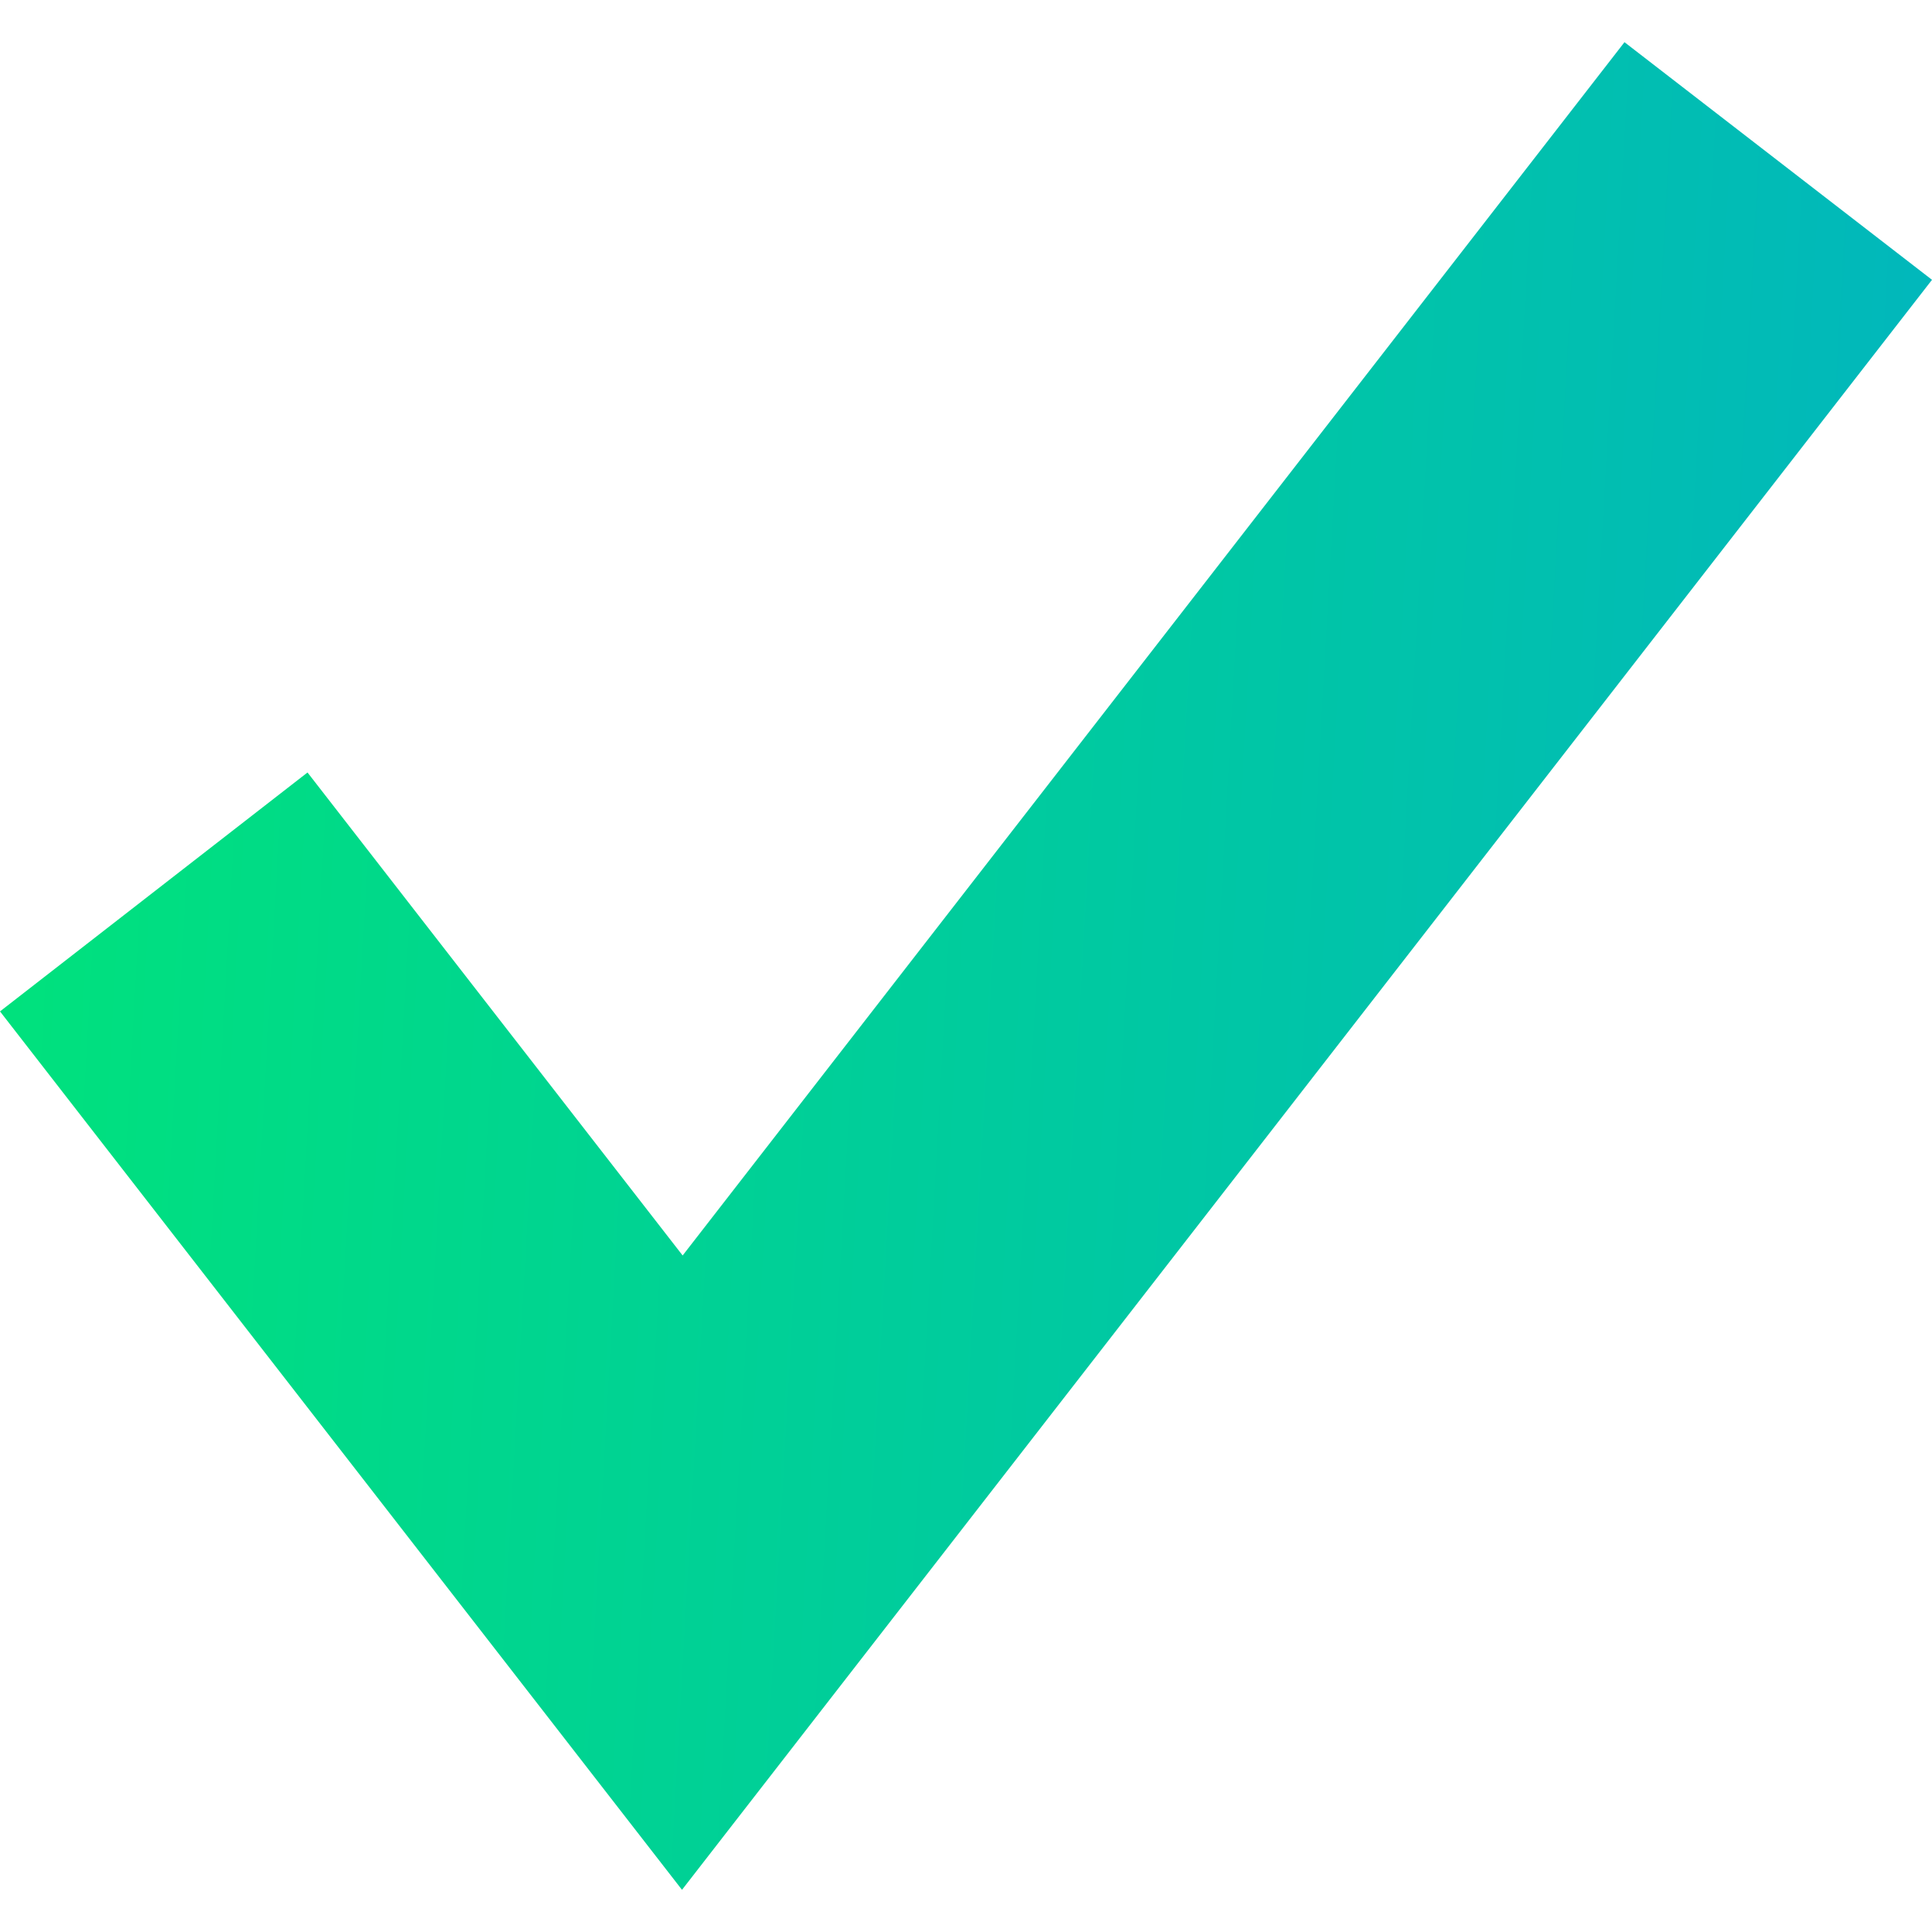 <?xml version="1.0" encoding="UTF-8"?> <!-- Creator: CorelDRAW 2019 (64-Bit) --> <svg xmlns="http://www.w3.org/2000/svg" xmlns:xlink="http://www.w3.org/1999/xlink" xml:space="preserve" width="60px" height="60px" style="shape-rendering:geometricPrecision; text-rendering:geometricPrecision; image-rendering:optimizeQuality; fill-rule:evenodd; clip-rule:evenodd" viewBox="0 0 60 60"> <defs> <style type="text/css"> <![CDATA[ .fil0 {fill:url(#id0);fill-rule:nonzero} ]]> </style> <linearGradient id="id0" gradientUnits="userSpaceOnUse" x1="-7.41" y1="50.44" x2="88.82" y2="55.85"> <stop offset="0" style="stop-opacity:1; stop-color:#00E676"></stop> <stop offset="1" style="stop-opacity:1; stop-color:#01A1DD"></stop> </linearGradient> </defs> <g id="Слой_x0020_1">  <polygon class="fil0" points="9.55,23.99 21.2,38.99 50.45,1.31 60,8.69 21.18,58.69 0,31.41 "></polygon> </g> </svg> 